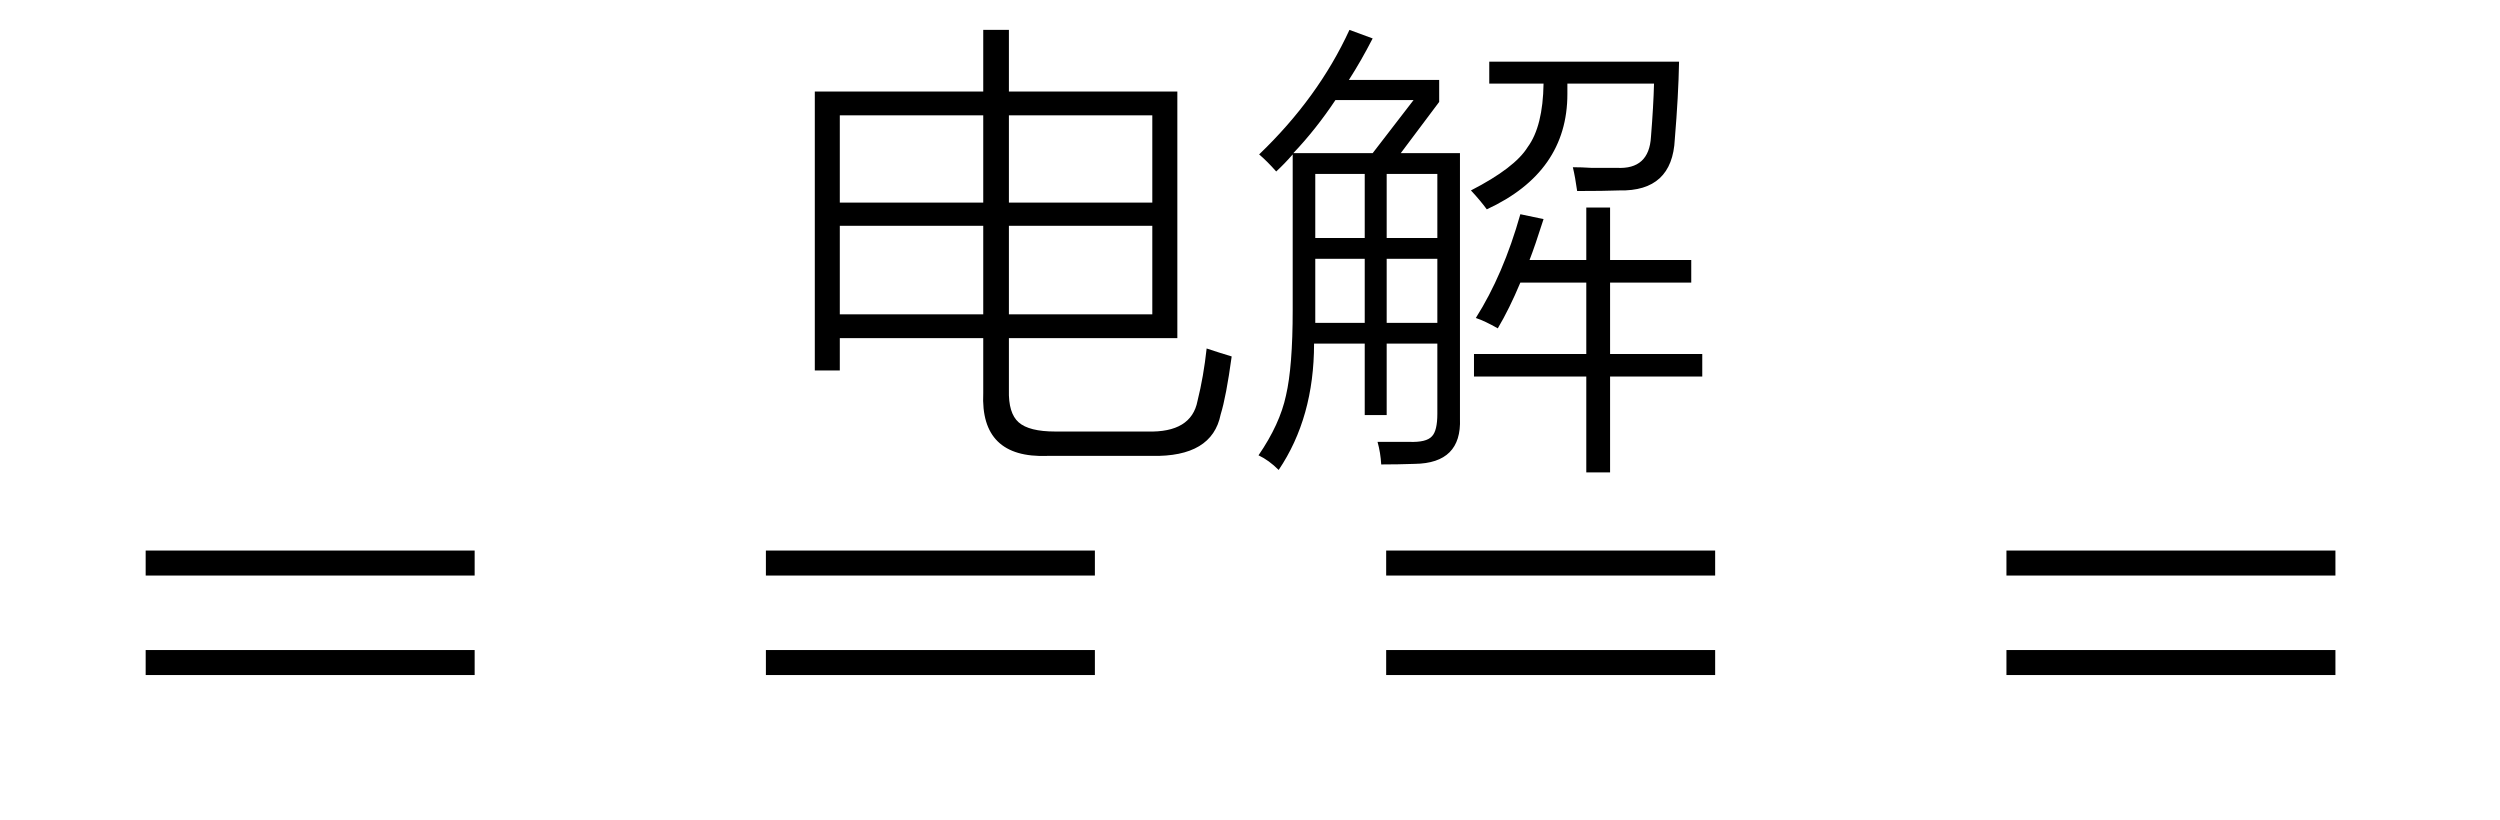 <svg xmlns="http://www.w3.org/2000/svg" xmlns:xlink="http://www.w3.org/1999/xlink" stroke-dasharray="none" shape-rendering="auto" font-family="'Dialog'" width="64" text-rendering="auto" fill-opacity="1" contentScriptType="text/ecmascript" color-interpolation="auto" color-rendering="auto" preserveAspectRatio="xMidYMid meet" font-size="12" fill="black" stroke="black" image-rendering="auto" stroke-miterlimit="10" zoomAndPan="magnify" version="1.0" stroke-linecap="square" stroke-linejoin="miter" contentStyleType="text/css" font-style="normal" height="21" stroke-width="1" stroke-dashoffset="0" font-weight="normal" stroke-opacity="1"><defs id="genericDefs"/><g><g text-rendering="optimizeLegibility" transform="translate(3.432,21)" color-rendering="optimizeQuality" color-interpolation="linearRGB" image-rendering="optimizeQuality"><path d="M0.297 -6.906 L8.719 -6.906 L8.719 -6.266 L0.297 -6.266 L0.297 -6.906 ZM0.297 -4.359 L8.719 -4.359 L8.719 -3.719 L0.297 -3.719 L0.297 -4.359 Z" stroke="none"/></g><g text-rendering="optimizeLegibility" transform="translate(19.31,21)" color-rendering="optimizeQuality" color-interpolation="linearRGB" image-rendering="optimizeQuality"><path d="M0.297 -6.906 L8.719 -6.906 L8.719 -6.266 L0.297 -6.266 L0.297 -6.906 ZM0.297 -4.359 L8.719 -4.359 L8.719 -3.719 L0.297 -3.719 L0.297 -4.359 Z" stroke="none"/></g><g text-rendering="optimizeLegibility" transform="translate(35.189,21)" color-rendering="optimizeQuality" color-interpolation="linearRGB" image-rendering="optimizeQuality"><path d="M0.297 -6.906 L8.719 -6.906 L8.719 -6.266 L0.297 -6.266 L0.297 -6.906 ZM0.297 -4.359 L8.719 -4.359 L8.719 -3.719 L0.297 -3.719 L0.297 -4.359 Z" stroke="none"/></g><g text-rendering="optimizeLegibility" transform="translate(51.068,21)" color-rendering="optimizeQuality" color-interpolation="linearRGB" image-rendering="optimizeQuality"><path d="M0.297 -6.906 L8.719 -6.906 L8.719 -6.266 L0.297 -6.266 L0.297 -6.906 ZM0.297 -4.359 L8.719 -4.359 L8.719 -3.719 L0.297 -3.719 L0.297 -4.359 Z" stroke="none"/></g><g text-rendering="optimizeLegibility" transform="translate(19.937,10.609)" color-rendering="optimizeQuality" color-interpolation="linearRGB" image-rendering="optimizeQuality"><path d="M5.234 -9.844 L5.891 -9.844 L5.891 -8.266 L10.203 -8.266 L10.203 -1.953 L5.891 -1.953 L5.891 -0.625 Q5.875 -0.031 6.141 0.203 Q6.406 0.438 7.078 0.438 L9.438 0.438 Q10.562 0.469 10.719 -0.344 Q10.875 -0.969 10.953 -1.688 Q11.281 -1.578 11.594 -1.484 Q11.453 -0.453 11.312 0 Q11.094 1.094 9.547 1.062 L6.875 1.062 Q5.156 1.125 5.234 -0.547 L5.234 -1.953 L1.562 -1.953 L1.562 -1.125 L0.922 -1.125 L0.922 -8.266 L5.234 -8.266 L5.234 -9.844 ZM5.891 -2.562 L9.562 -2.562 L9.562 -4.828 L5.891 -4.828 L5.891 -2.562 ZM1.562 -4.828 L1.562 -2.562 L5.234 -2.562 L5.234 -4.828 L1.562 -4.828 ZM9.562 -7.656 L5.891 -7.656 L5.891 -5.422 L9.562 -5.422 L9.562 -7.656 ZM1.562 -7.656 L1.562 -5.422 L5.234 -5.422 L5.234 -7.656 L1.562 -7.656 ZM12.734 -6.219 Q12.5 -6.484 12.297 -6.656 Q13.812 -8.109 14.609 -9.844 L15.203 -9.625 Q14.906 -9.047 14.594 -8.562 L16.906 -8.562 L16.906 -8 L15.922 -6.688 L17.438 -6.688 L17.438 0.109 Q17.484 1.25 16.281 1.266 Q15.844 1.281 15.422 1.281 Q15.406 0.984 15.328 0.703 Q15.469 0.703 15.641 0.703 Q15.734 0.703 15.844 0.703 Q15.938 0.703 16.141 0.703 Q16.578 0.719 16.719 0.562 Q16.859 0.422 16.859 -0.016 L16.859 -1.812 L15.562 -1.812 L15.562 0.016 L15 0.016 L15 -1.812 L13.703 -1.812 Q13.703 0.078 12.797 1.422 Q12.547 1.172 12.281 1.047 Q12.828 0.25 12.984 -0.484 Q13.156 -1.219 13.156 -2.672 L13.156 -6.656 Q12.953 -6.422 12.734 -6.219 ZM20.672 -5.297 L21.281 -5.297 L21.281 -3.953 L23.359 -3.953 L23.359 -3.375 L21.281 -3.375 L21.281 -1.547 L23.641 -1.547 L23.641 -0.969 L21.281 -0.969 L21.281 1.484 L20.672 1.484 L20.672 -0.969 L17.797 -0.969 L17.797 -1.547 L20.672 -1.547 L20.672 -3.375 L18.984 -3.375 Q18.703 -2.703 18.406 -2.203 Q18.078 -2.391 17.844 -2.469 Q18.547 -3.578 18.984 -5.125 L19.578 -5 Q19.359 -4.312 19.219 -3.953 L20.672 -3.953 L20.672 -5.297 ZM17.719 -5.734 Q18.844 -6.312 19.172 -6.844 Q19.562 -7.375 19.578 -8.469 L18.188 -8.469 L18.188 -9.031 L23.047 -9.031 Q23.031 -8.156 22.938 -7.047 Q22.875 -5.703 21.516 -5.734 Q21.125 -5.719 20.438 -5.719 Q20.391 -6.062 20.328 -6.328 Q20.547 -6.328 20.797 -6.312 Q20.922 -6.312 21.062 -6.312 Q21.188 -6.312 21.453 -6.312 Q22.281 -6.266 22.328 -7.109 Q22.391 -7.891 22.406 -8.469 L20.188 -8.469 Q20.188 -8.375 20.188 -8.203 Q20.188 -6.203 18.125 -5.25 Q17.953 -5.484 17.719 -5.734 ZM14.25 -8.047 Q13.75 -7.297 13.172 -6.688 L15.203 -6.688 L16.25 -8.047 L14.25 -8.047 ZM15.562 -3.984 L15.562 -2.344 L16.859 -2.344 L16.859 -3.984 L15.562 -3.984 ZM16.859 -6.156 L15.562 -6.156 L15.562 -4.516 L16.859 -4.516 L16.859 -6.156 ZM13.734 -2.594 L13.734 -2.344 L15 -2.344 L15 -3.984 L13.734 -3.984 L13.734 -2.594 ZM13.734 -6.156 L13.734 -4.516 L15 -4.516 L15 -6.156 L13.734 -6.156 Z" stroke="none"/></g></g></svg>